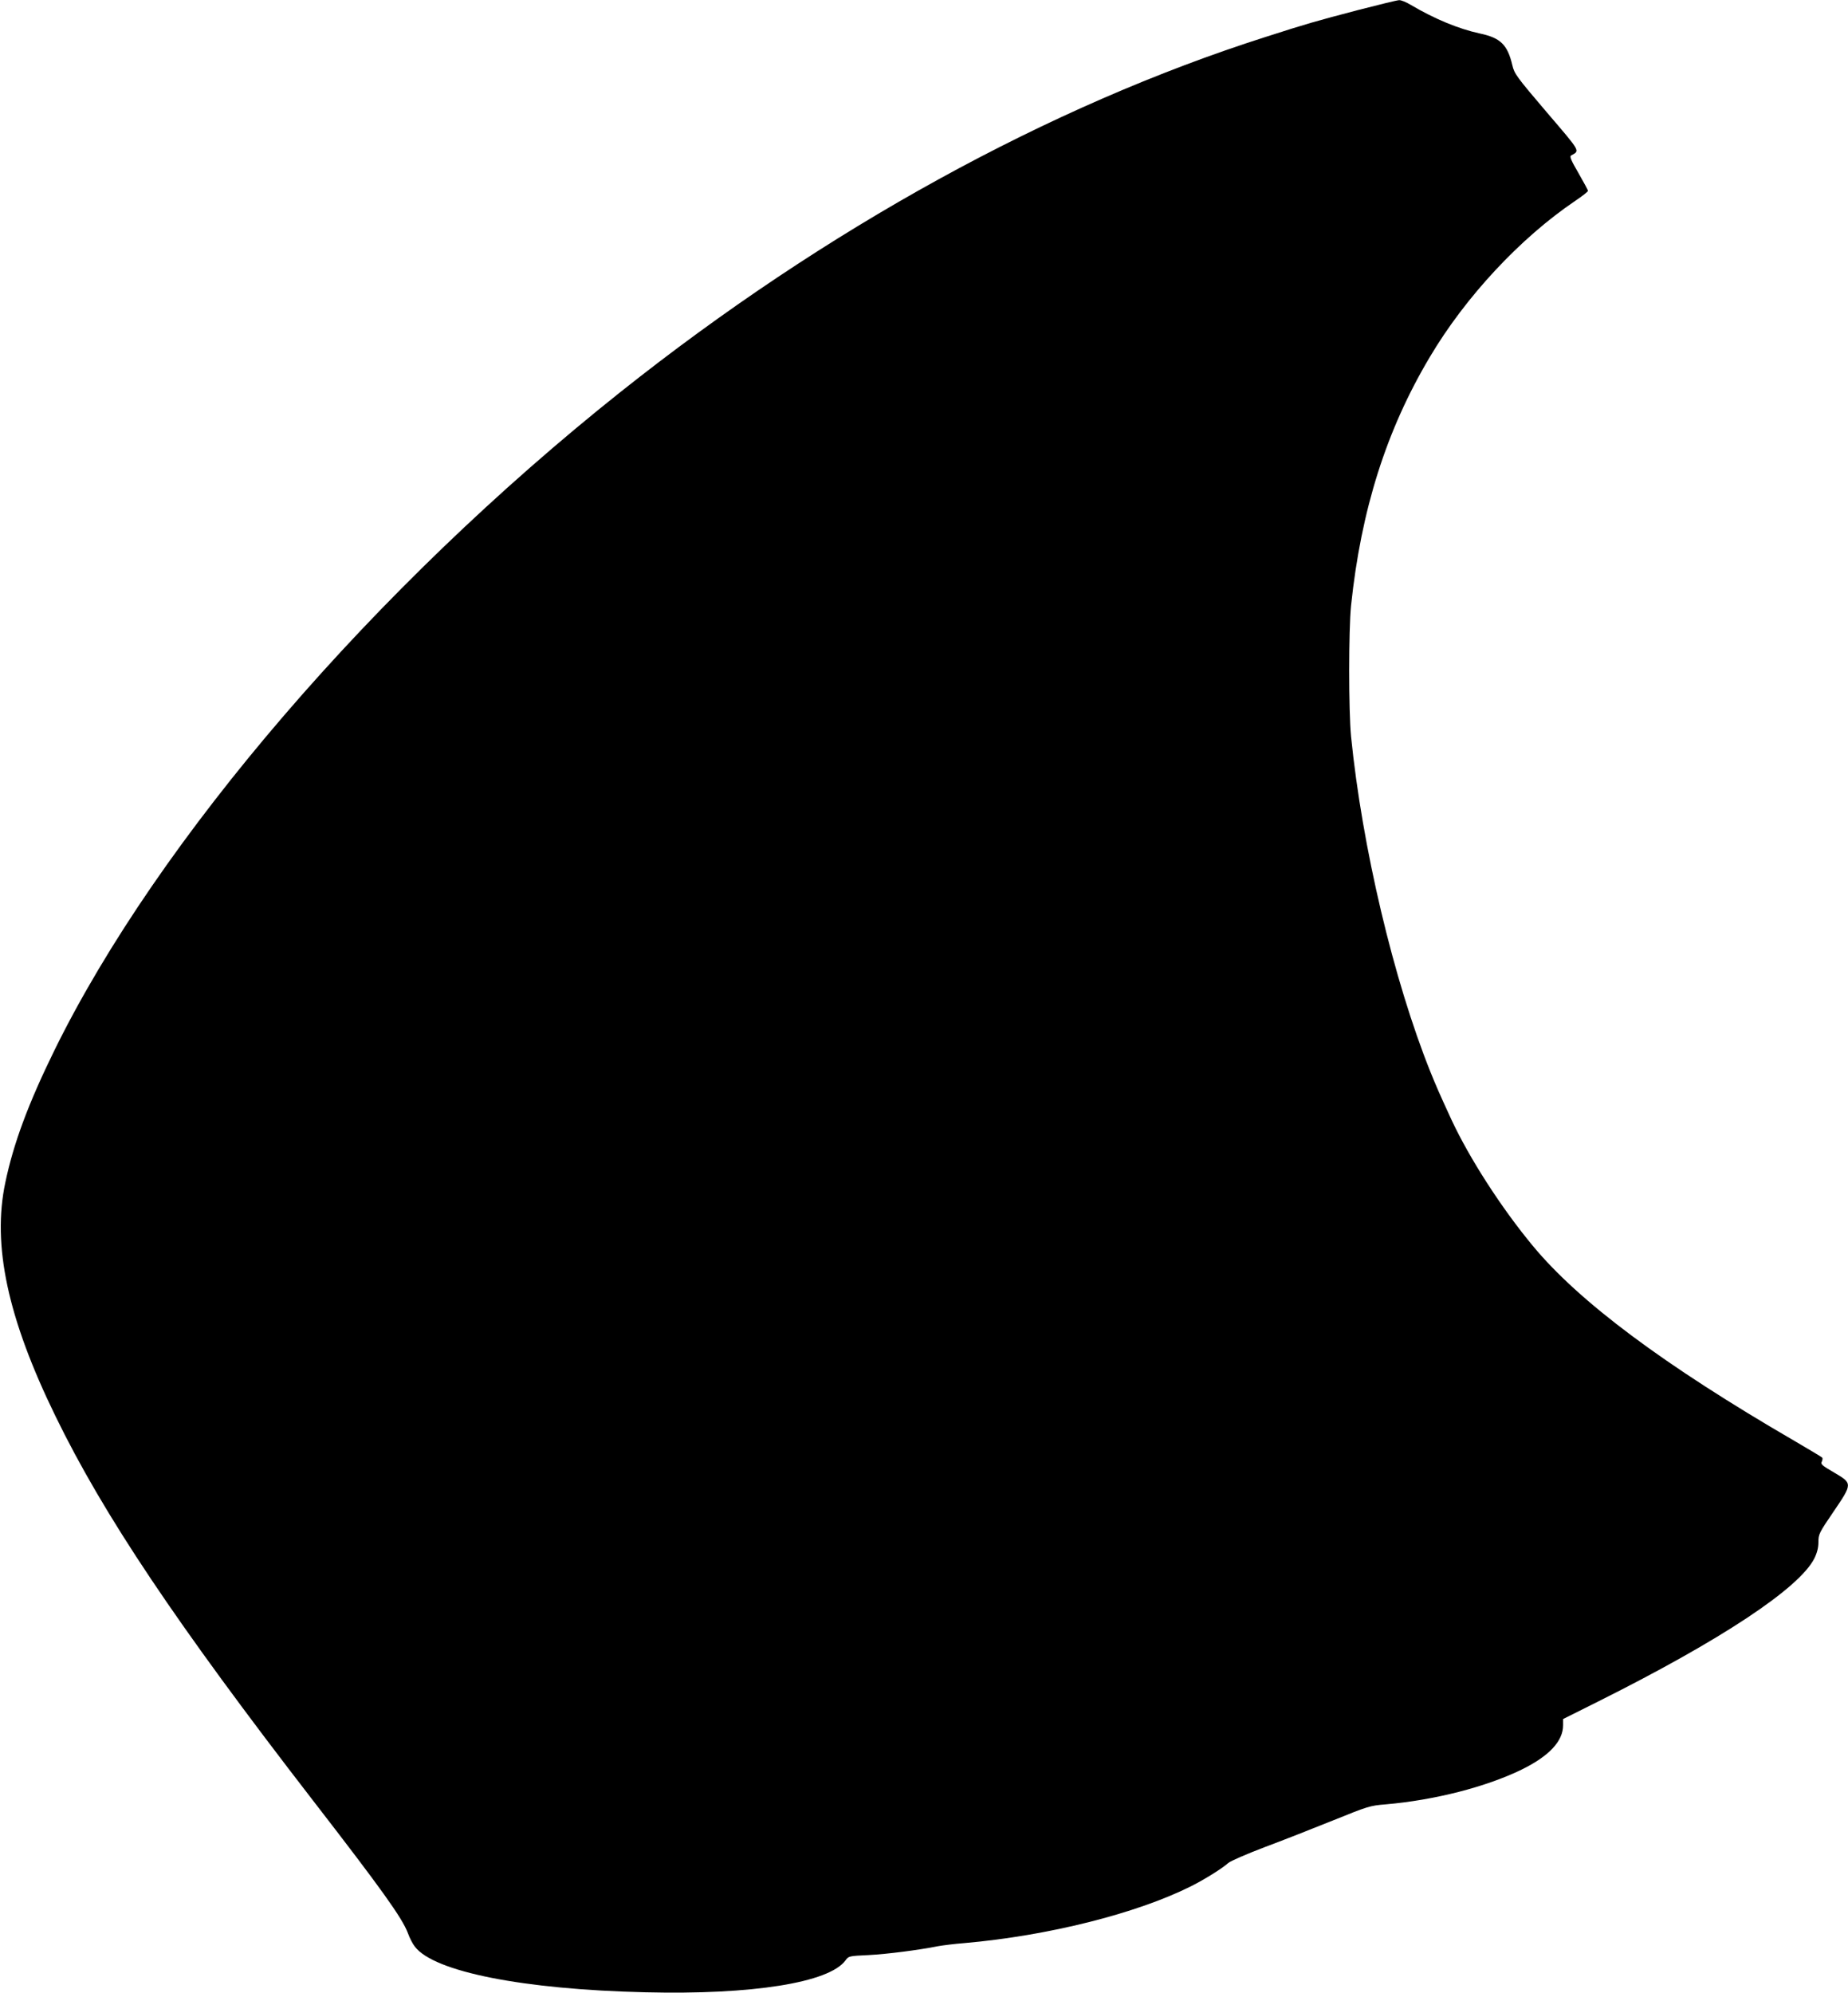  <svg version="1.0" xmlns="http://www.w3.org/2000/svg"
 width="1187pt" height="1280pt" viewBox="0 0 1187 1280"
 preserveAspectRatio="xMidYMid meet"><g transform="translate(0,1280) scale(0.1,-0.1)"
fill="#000000" stroke="none">
<path d="M8725 12736 c-281 -74 -324 -86 -595 -173 -1392 -444 -2830 -1235
-4145 -2281 -1581 -1258 -2968 -2871 -3635 -4227 -168 -343 -263 -597 -316
-851 -85 -402 15 -870 322 -1499 309 -635 777 -1334 1655 -2470 440 -569 572
-753 609 -851 11 -31 31 -70 45 -87 122 -161 696 -275 1480 -293 689 -17 1180
62 1285 204 21 29 23 29 149 35 117 6 321 32 446 57 28 5 104 15 170 20 537
47 1106 190 1455 365 86 43 203 116 240 150 14 12 117 57 230 100 113 42 311
120 440 172 225 91 239 96 340 104 314 27 646 112 875 224 175 86 265 182 265
284 l0 40 228 114 c790 395 1290 727 1386 918 18 37 26 69 26 105 0 50 5 60
95 192 125 184 125 184 6 254 -79 46 -88 54 -79 71 5 11 6 22 1 26 -4 4 -84
52 -178 107 -837 486 -1384 894 -1681 1254 -202 244 -405 560 -520 806 -83
180 -99 218 -136 309 -237 590 -439 1446 -510 2155 -16 166 -16 681 0 840 64
613 226 1127 506 1597 230 388 582 765 934 1003 45 30 81 59 82 64 0 5 -28 56
-61 114 -48 82 -58 107 -48 113 58 33 67 17 -156 278 -195 229 -208 247 -221
302 -31 132 -76 176 -209 204 -137 30 -288 92 -444 184 -28 17 -62 31 -74 30
-12 0 -130 -29 -262 -63z"/>
</g>
</svg>
